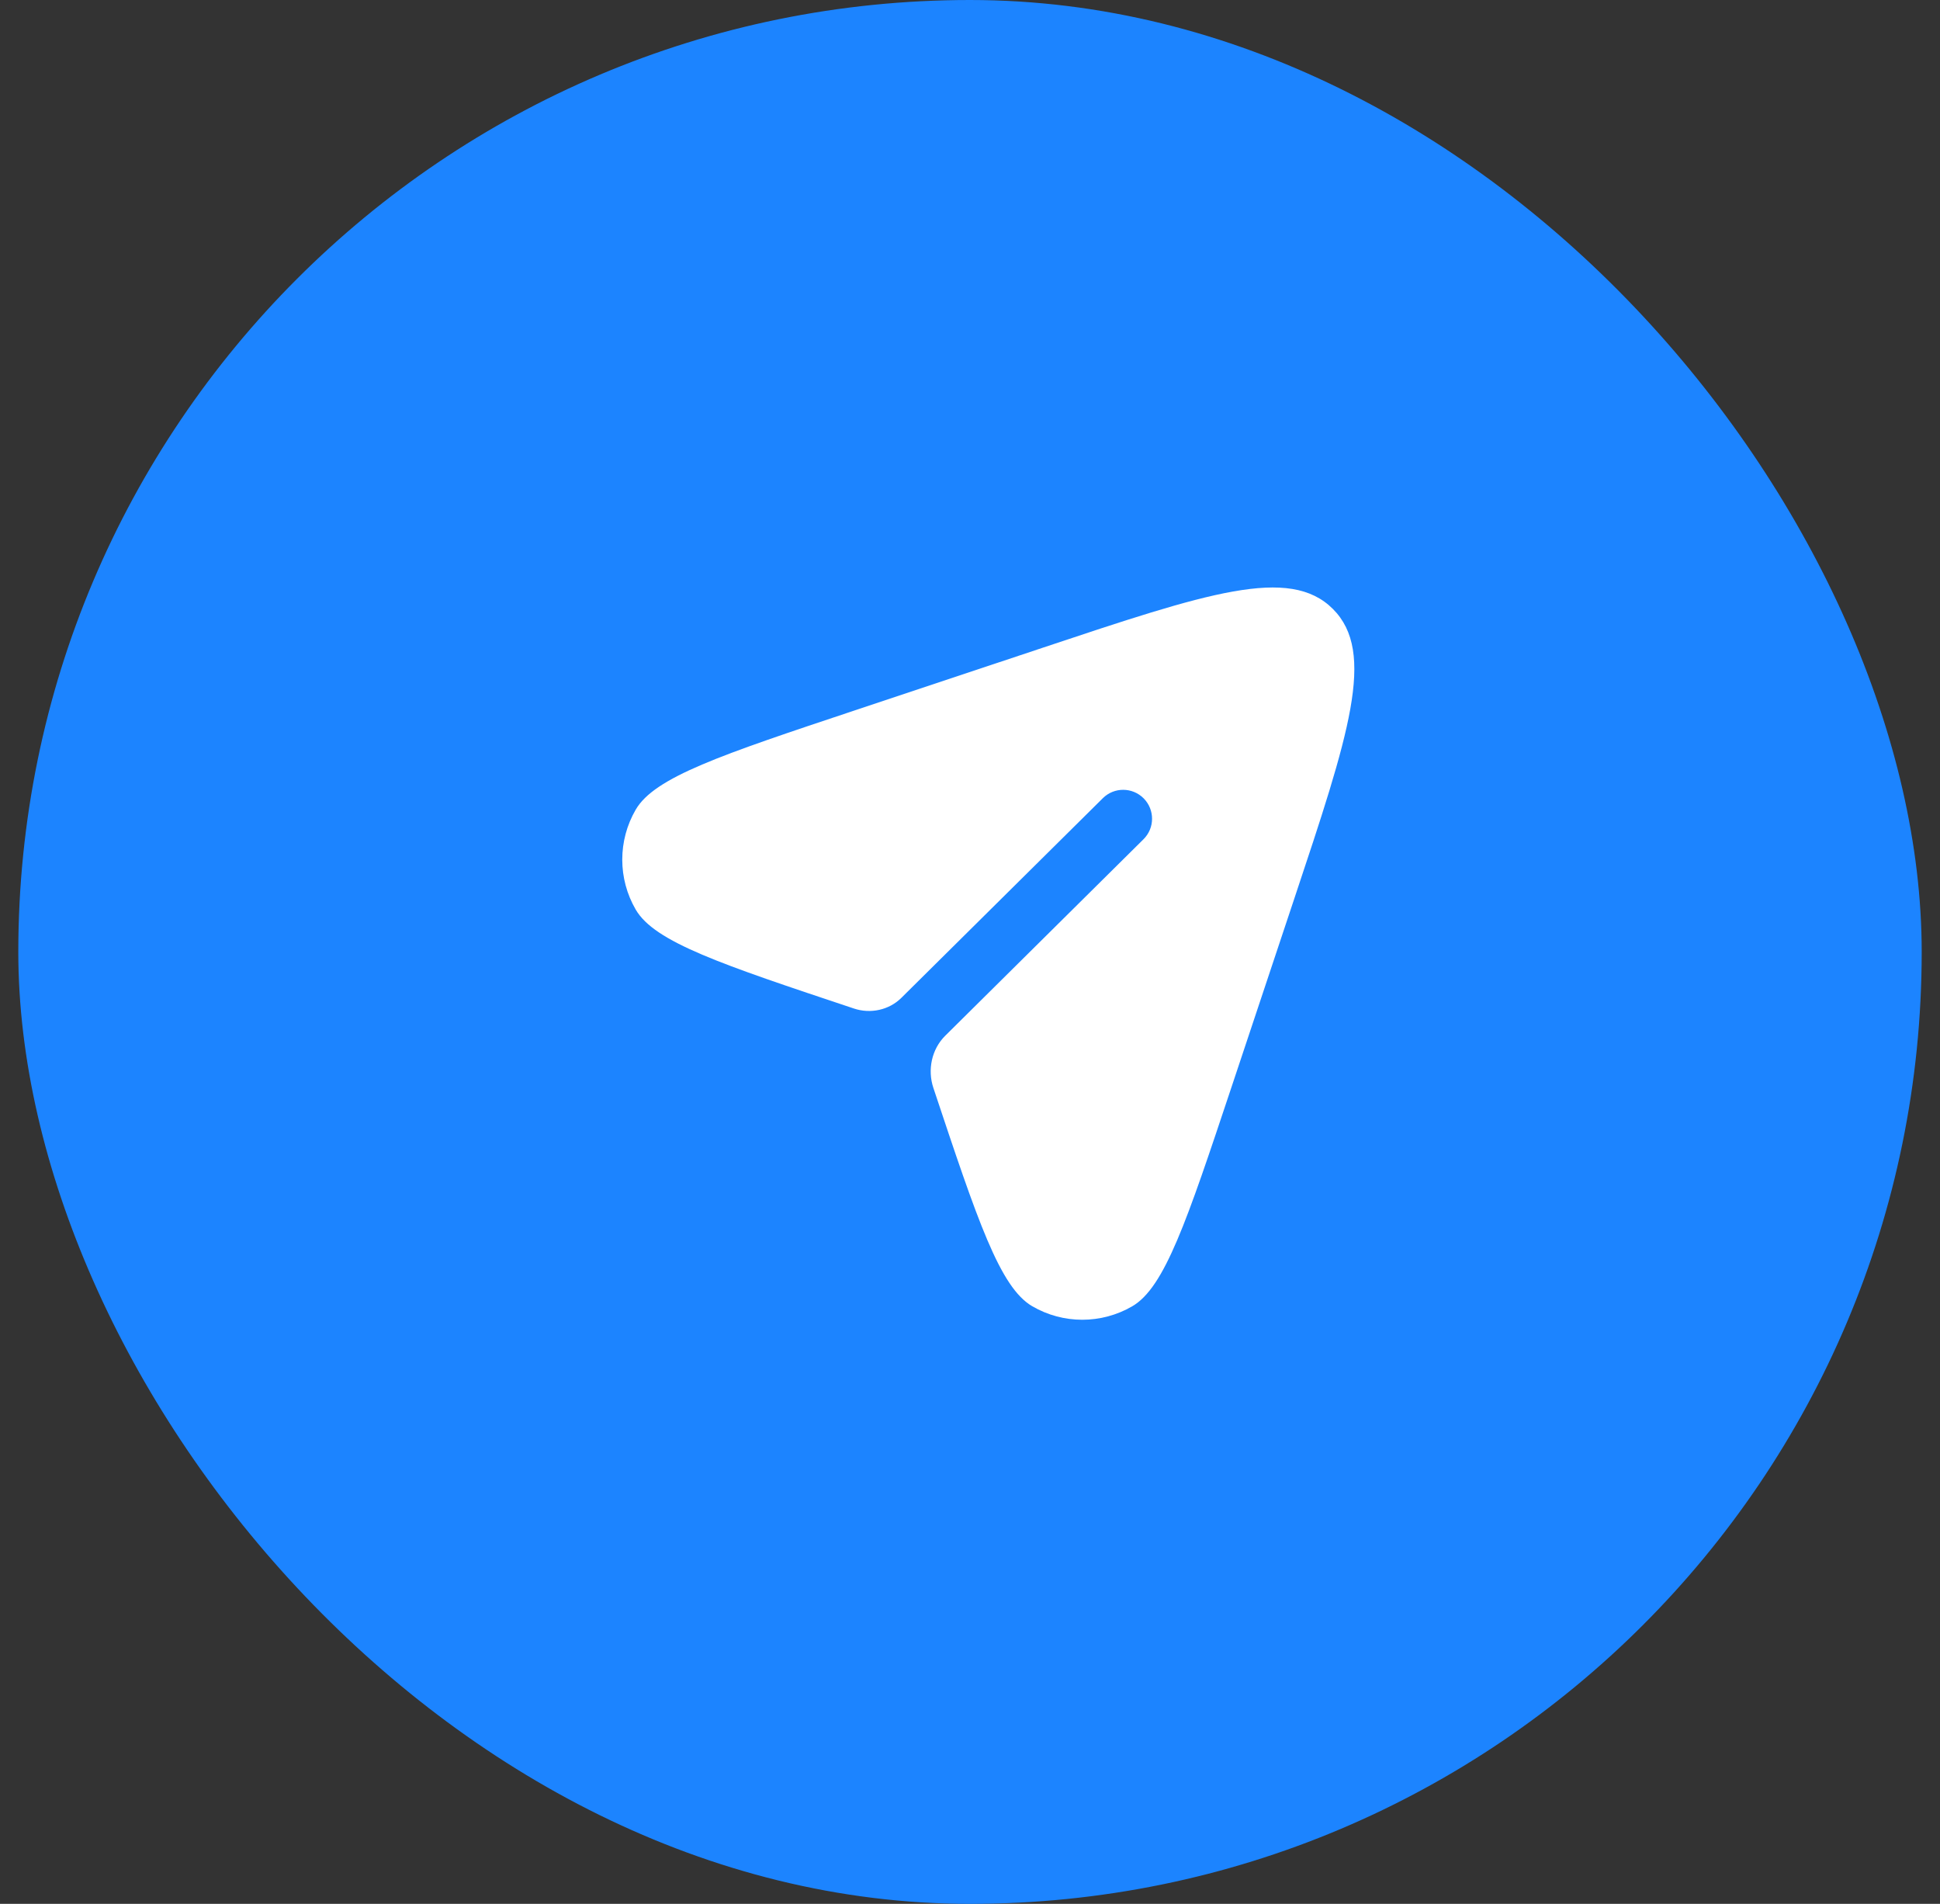 <svg width="53" height="52" viewBox="0 0 53 52" fill="none" xmlns="http://www.w3.org/2000/svg">
<rect x="0" y="0" width="53" height="52" fill="#333333" stroke="none"/>
<rect x="0.5" width="52" height="52" rx="26" fill="#1C84FF"/>
<path d="M33.636 29.716L35.352 24.567C36.852 20.068 37.601 17.819 36.414 16.632C35.227 15.445 32.978 16.194 28.479 17.694L23.33 19.41C19.699 20.62 17.884 21.226 17.368 22.113C16.877 22.957 16.877 24 17.368 24.844C17.884 25.731 19.699 26.336 23.33 27.546C23.78 27.696 24.286 27.589 24.623 27.256L30.129 21.801C30.438 21.494 30.938 21.496 31.245 21.806C31.552 22.116 31.55 22.616 31.24 22.922L25.823 28.289C25.452 28.657 25.334 29.22 25.5 29.716C26.71 33.347 27.315 35.162 28.202 35.678C29.046 36.169 30.089 36.169 30.933 35.678C31.82 35.162 32.425 33.347 33.636 29.716Z" fill="white"/>
</svg>
